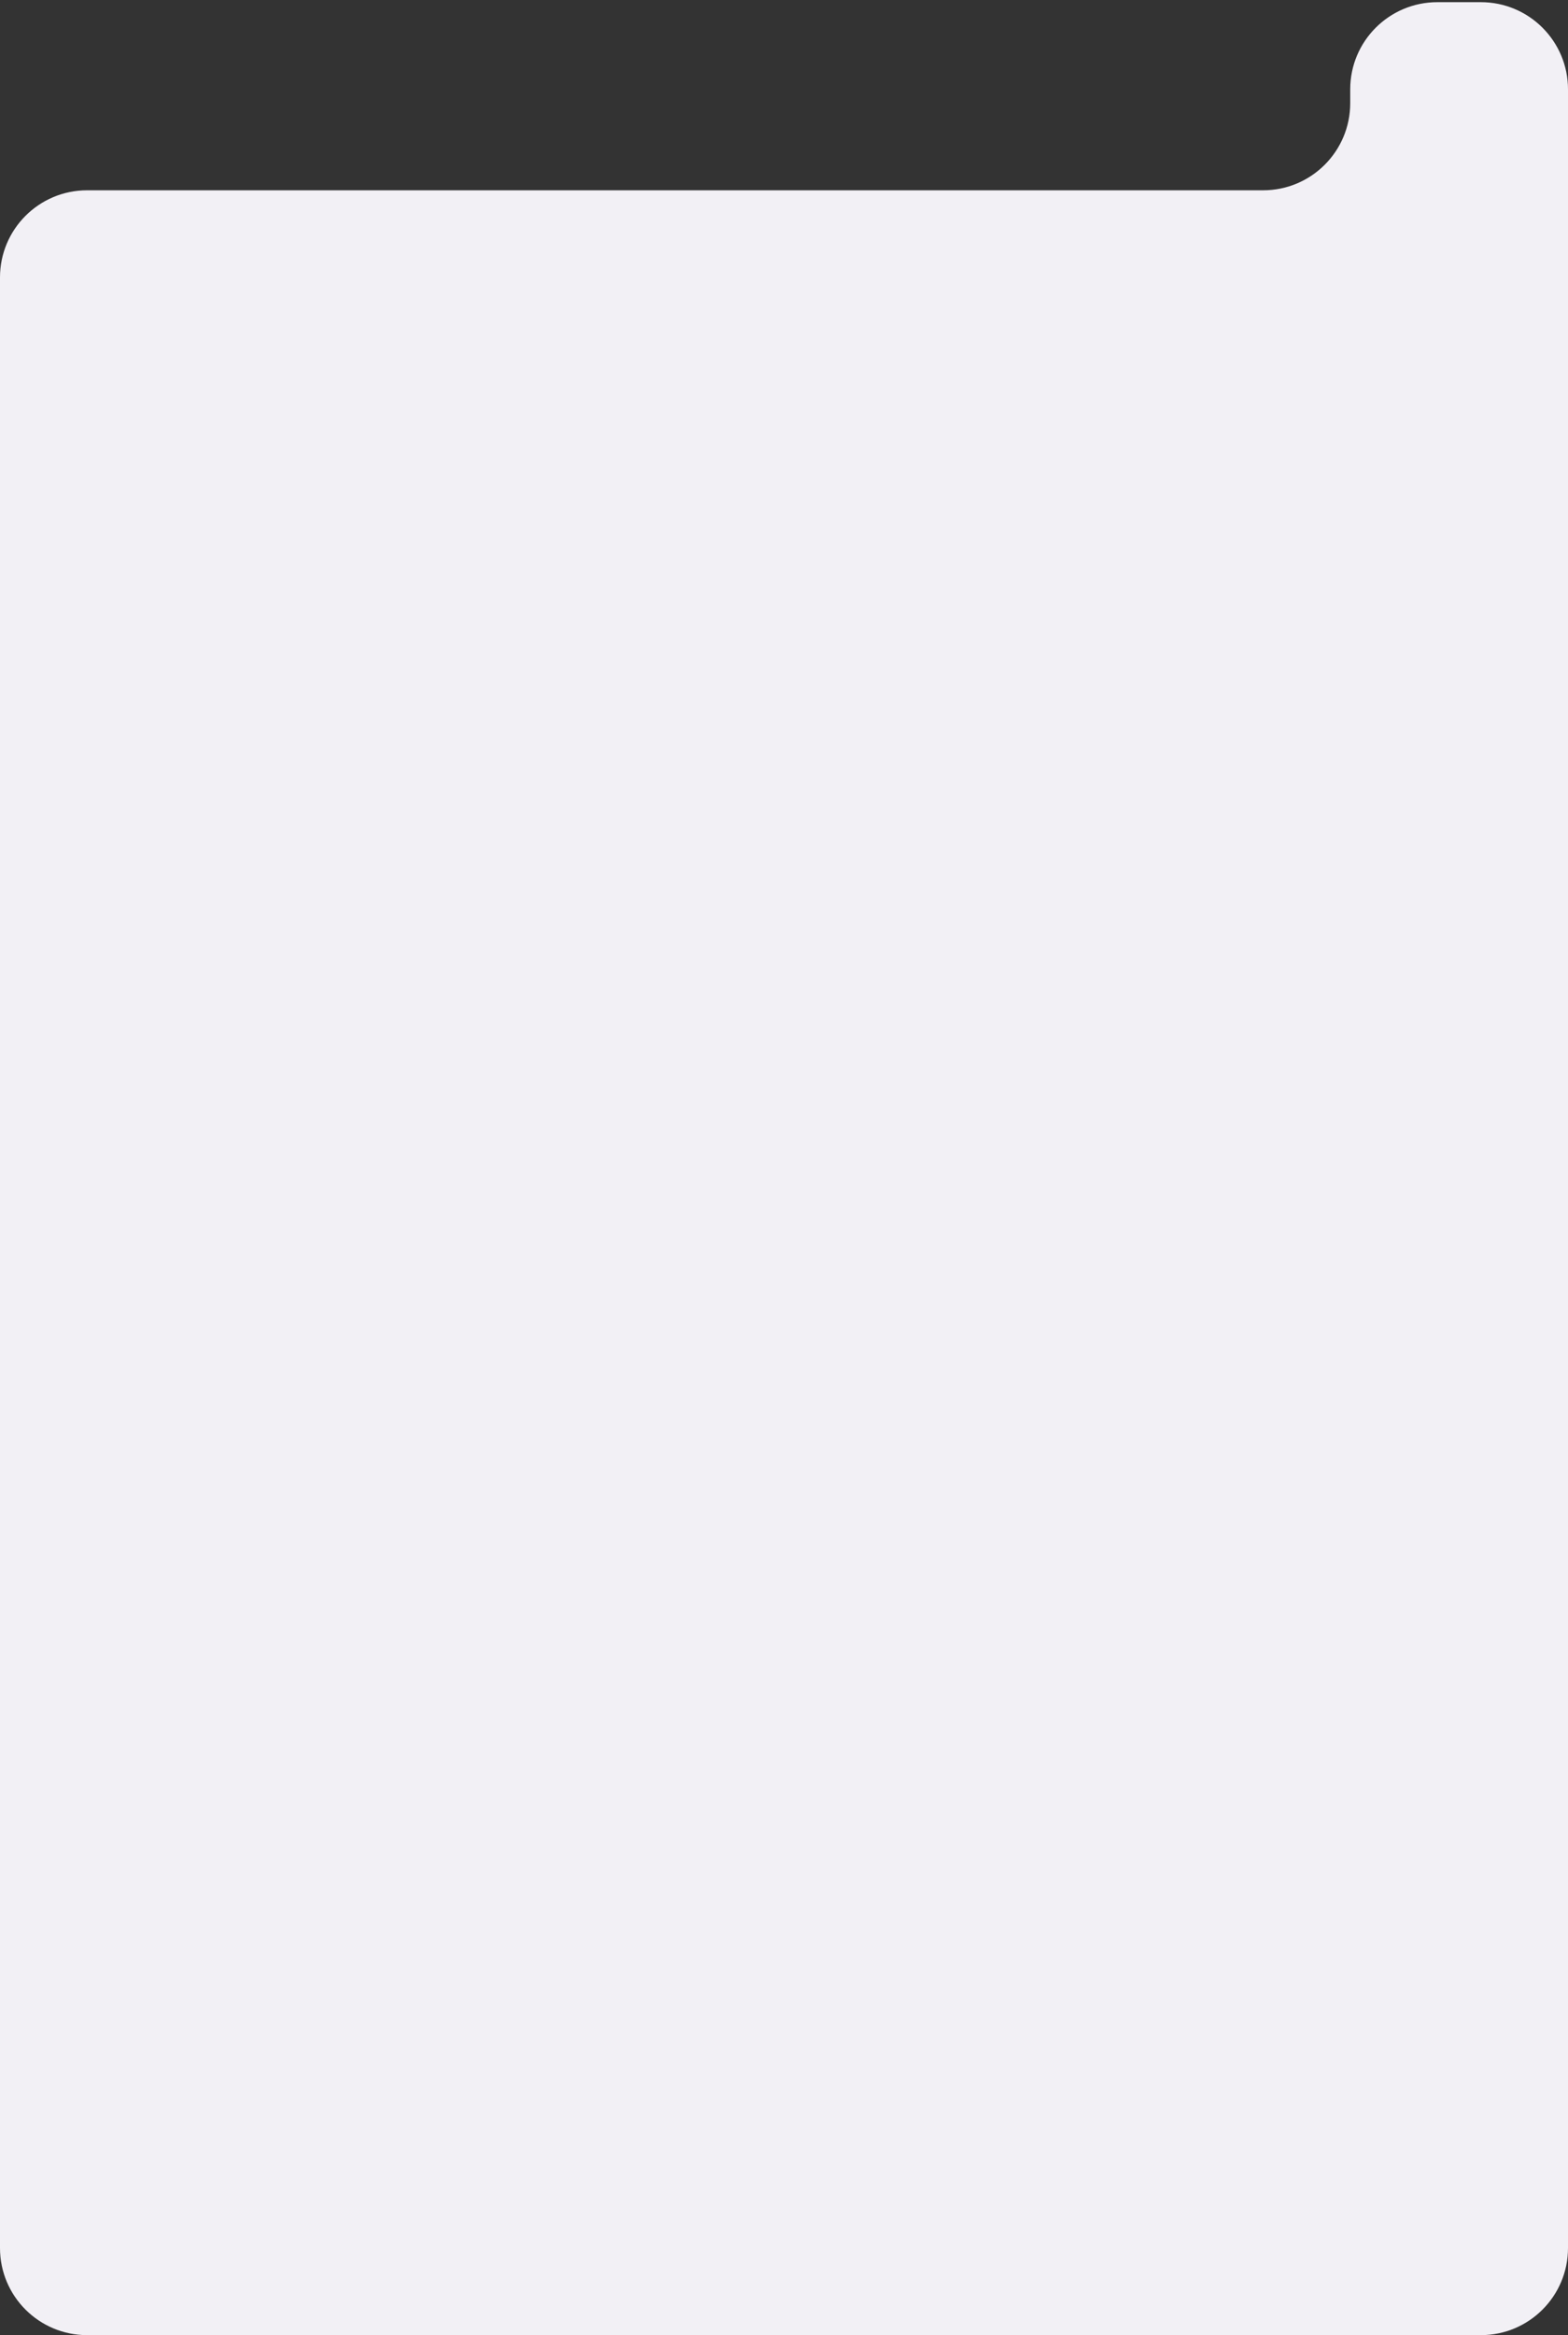 <?xml version="1.0" encoding="UTF-8"?> <svg xmlns="http://www.w3.org/2000/svg" width="360" height="536" viewBox="0 0 360 536" fill="none"><rect x="0" y="0" width="360" height="536" fill="#333333" stroke="none"/><path d="M0 63.68V516C0 527.046 8.954 536 20 536H340C351.046 536 360 527.046 360 516V20.5C360 9.454 351.046 0.5 340 0.5H330C318.954 0.5 310 9.454 310 20.5V23.68C310 34.726 301.046 43.68 290 43.68H20C8.954 43.68 0 52.635 0 63.68Z" fill="#F2F0F5"></path></svg> 